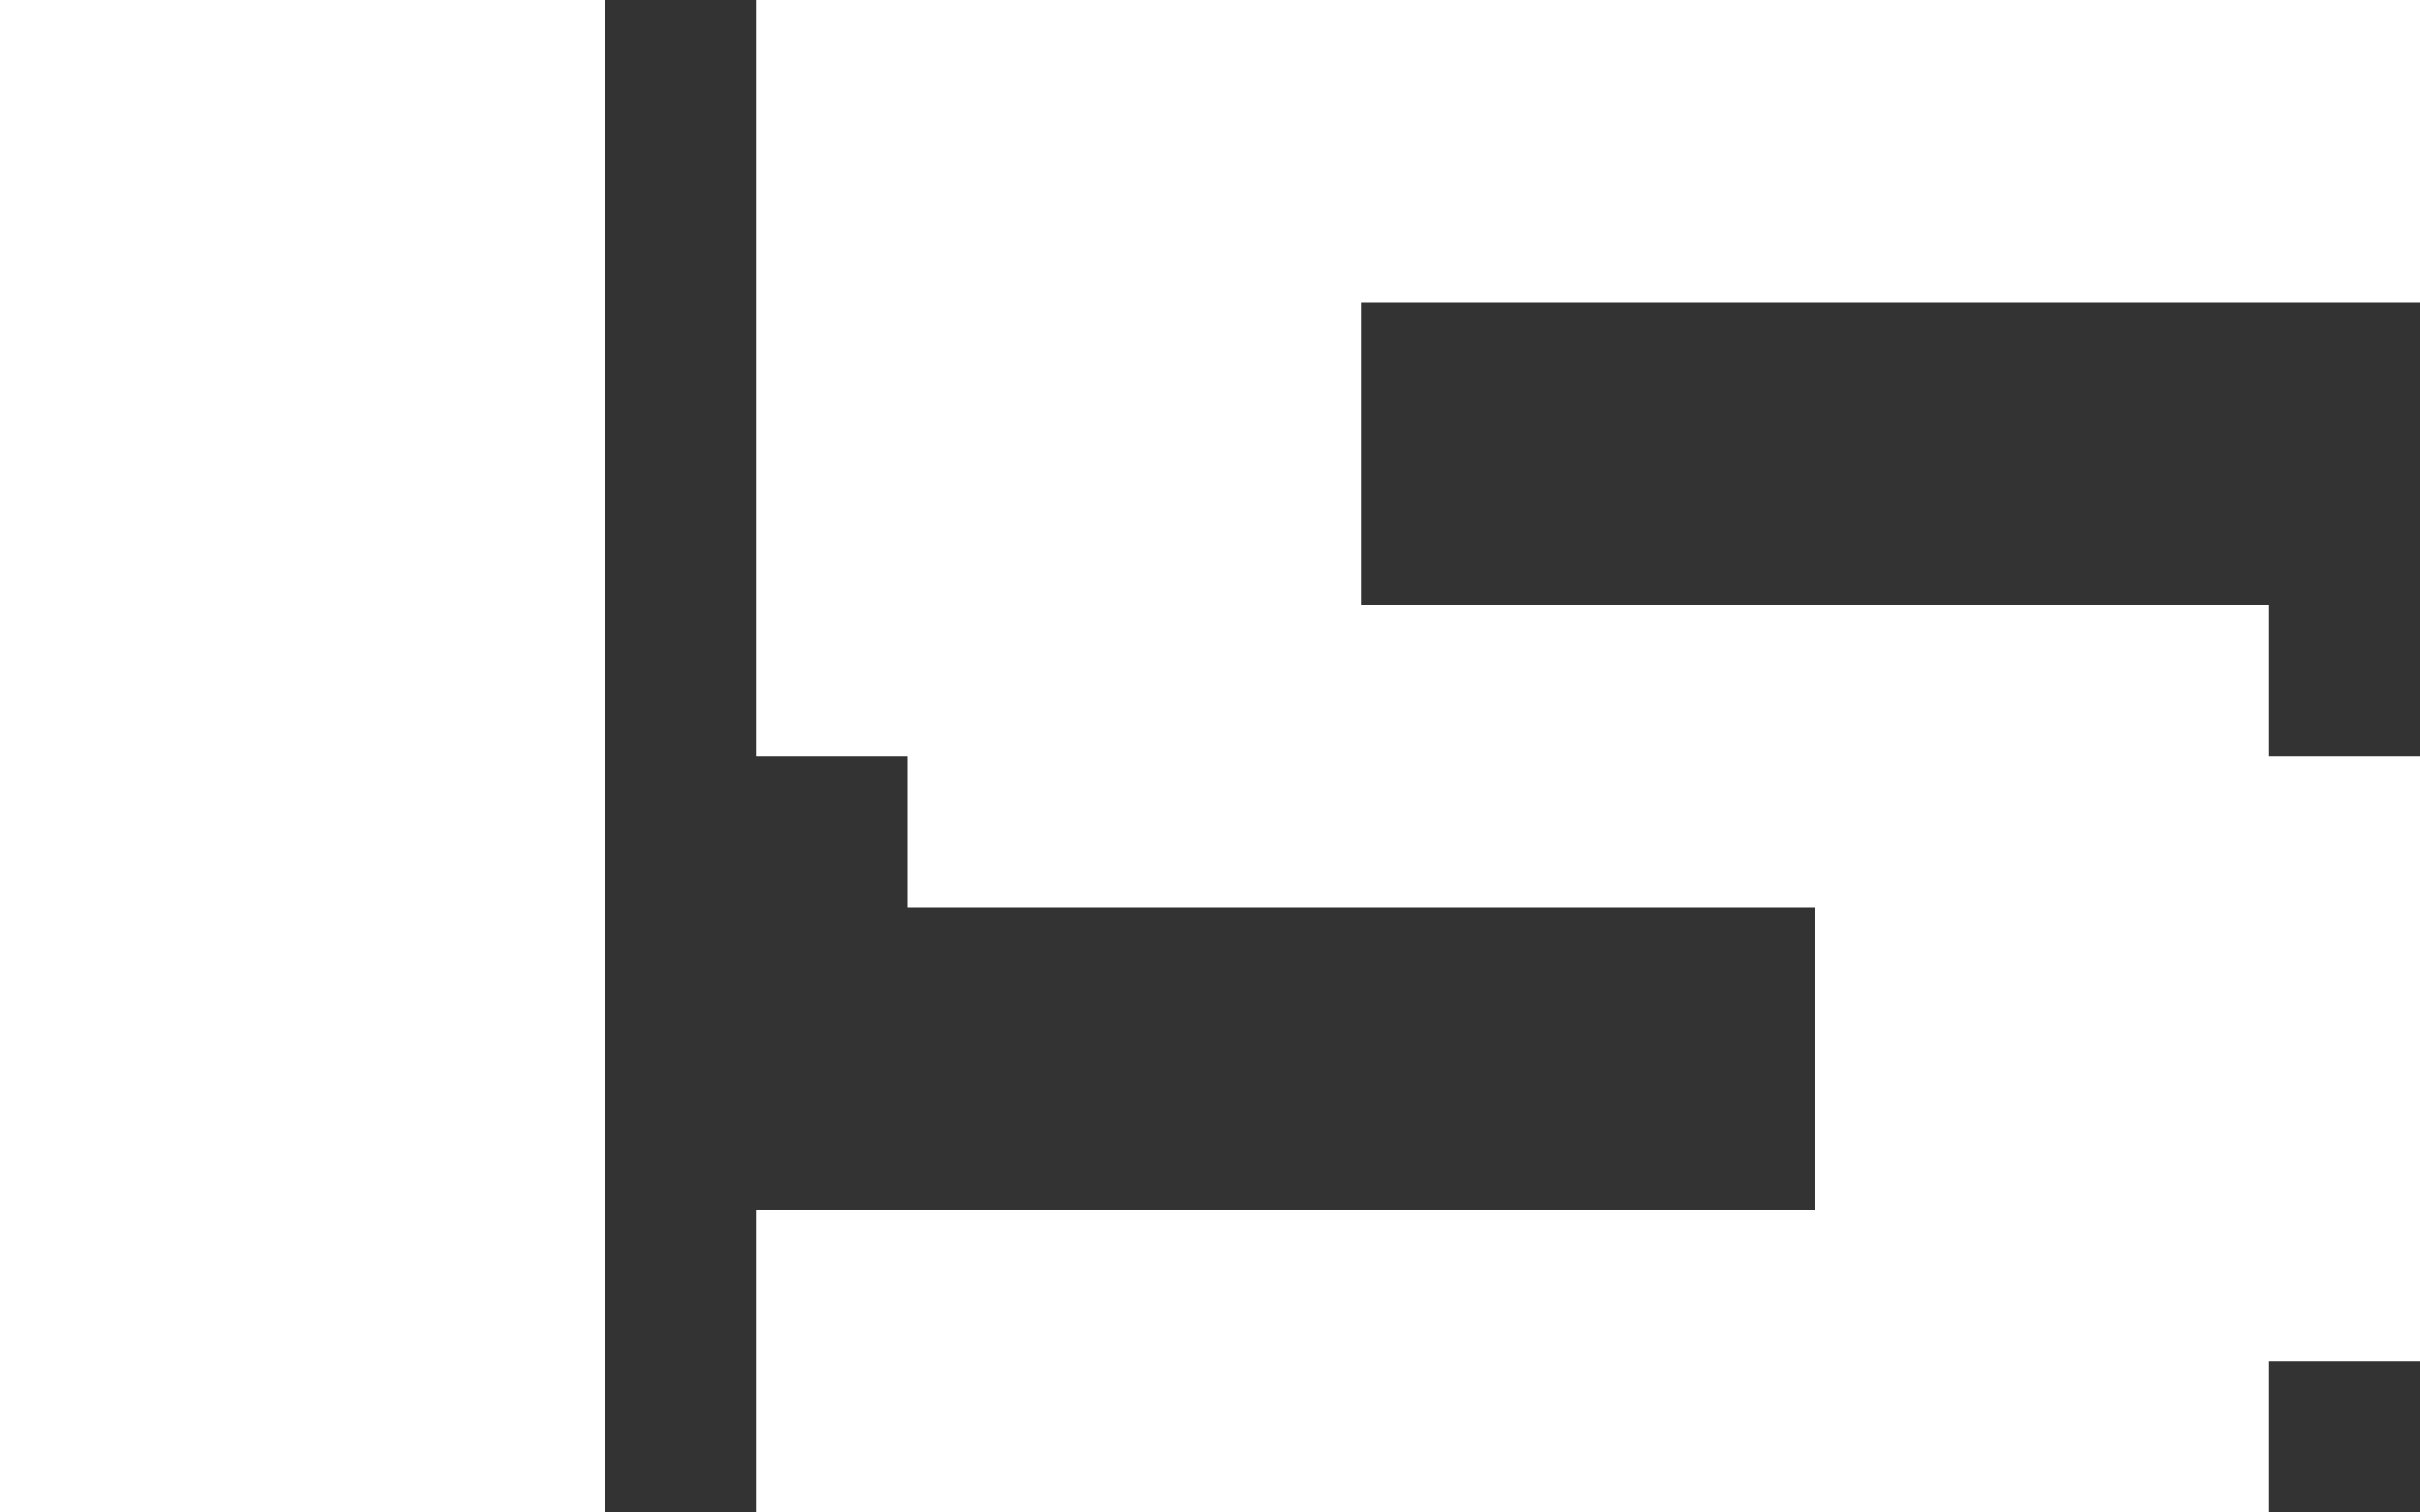 <?xml version="1.0" encoding="UTF-8"?><svg id="_レイヤー_2" xmlns="http://www.w3.org/2000/svg" viewBox="0 0 32 20"><rect x="0" y="0" width="32" height="20" fill="#333333" stroke="none"/><defs><style>.cls-1{fill:#fff;stroke-width:0px;}</style></defs><g id="_レイヤー_1-2"><path class="cls-1" d="M0,0h8v20H0V0Z"/><path class="cls-1" d="M18,8h12v2h2v8h-2v2H10v-4h14v-4h-12v-2h-2V0h22v4h-14v4Z"/></g></svg>